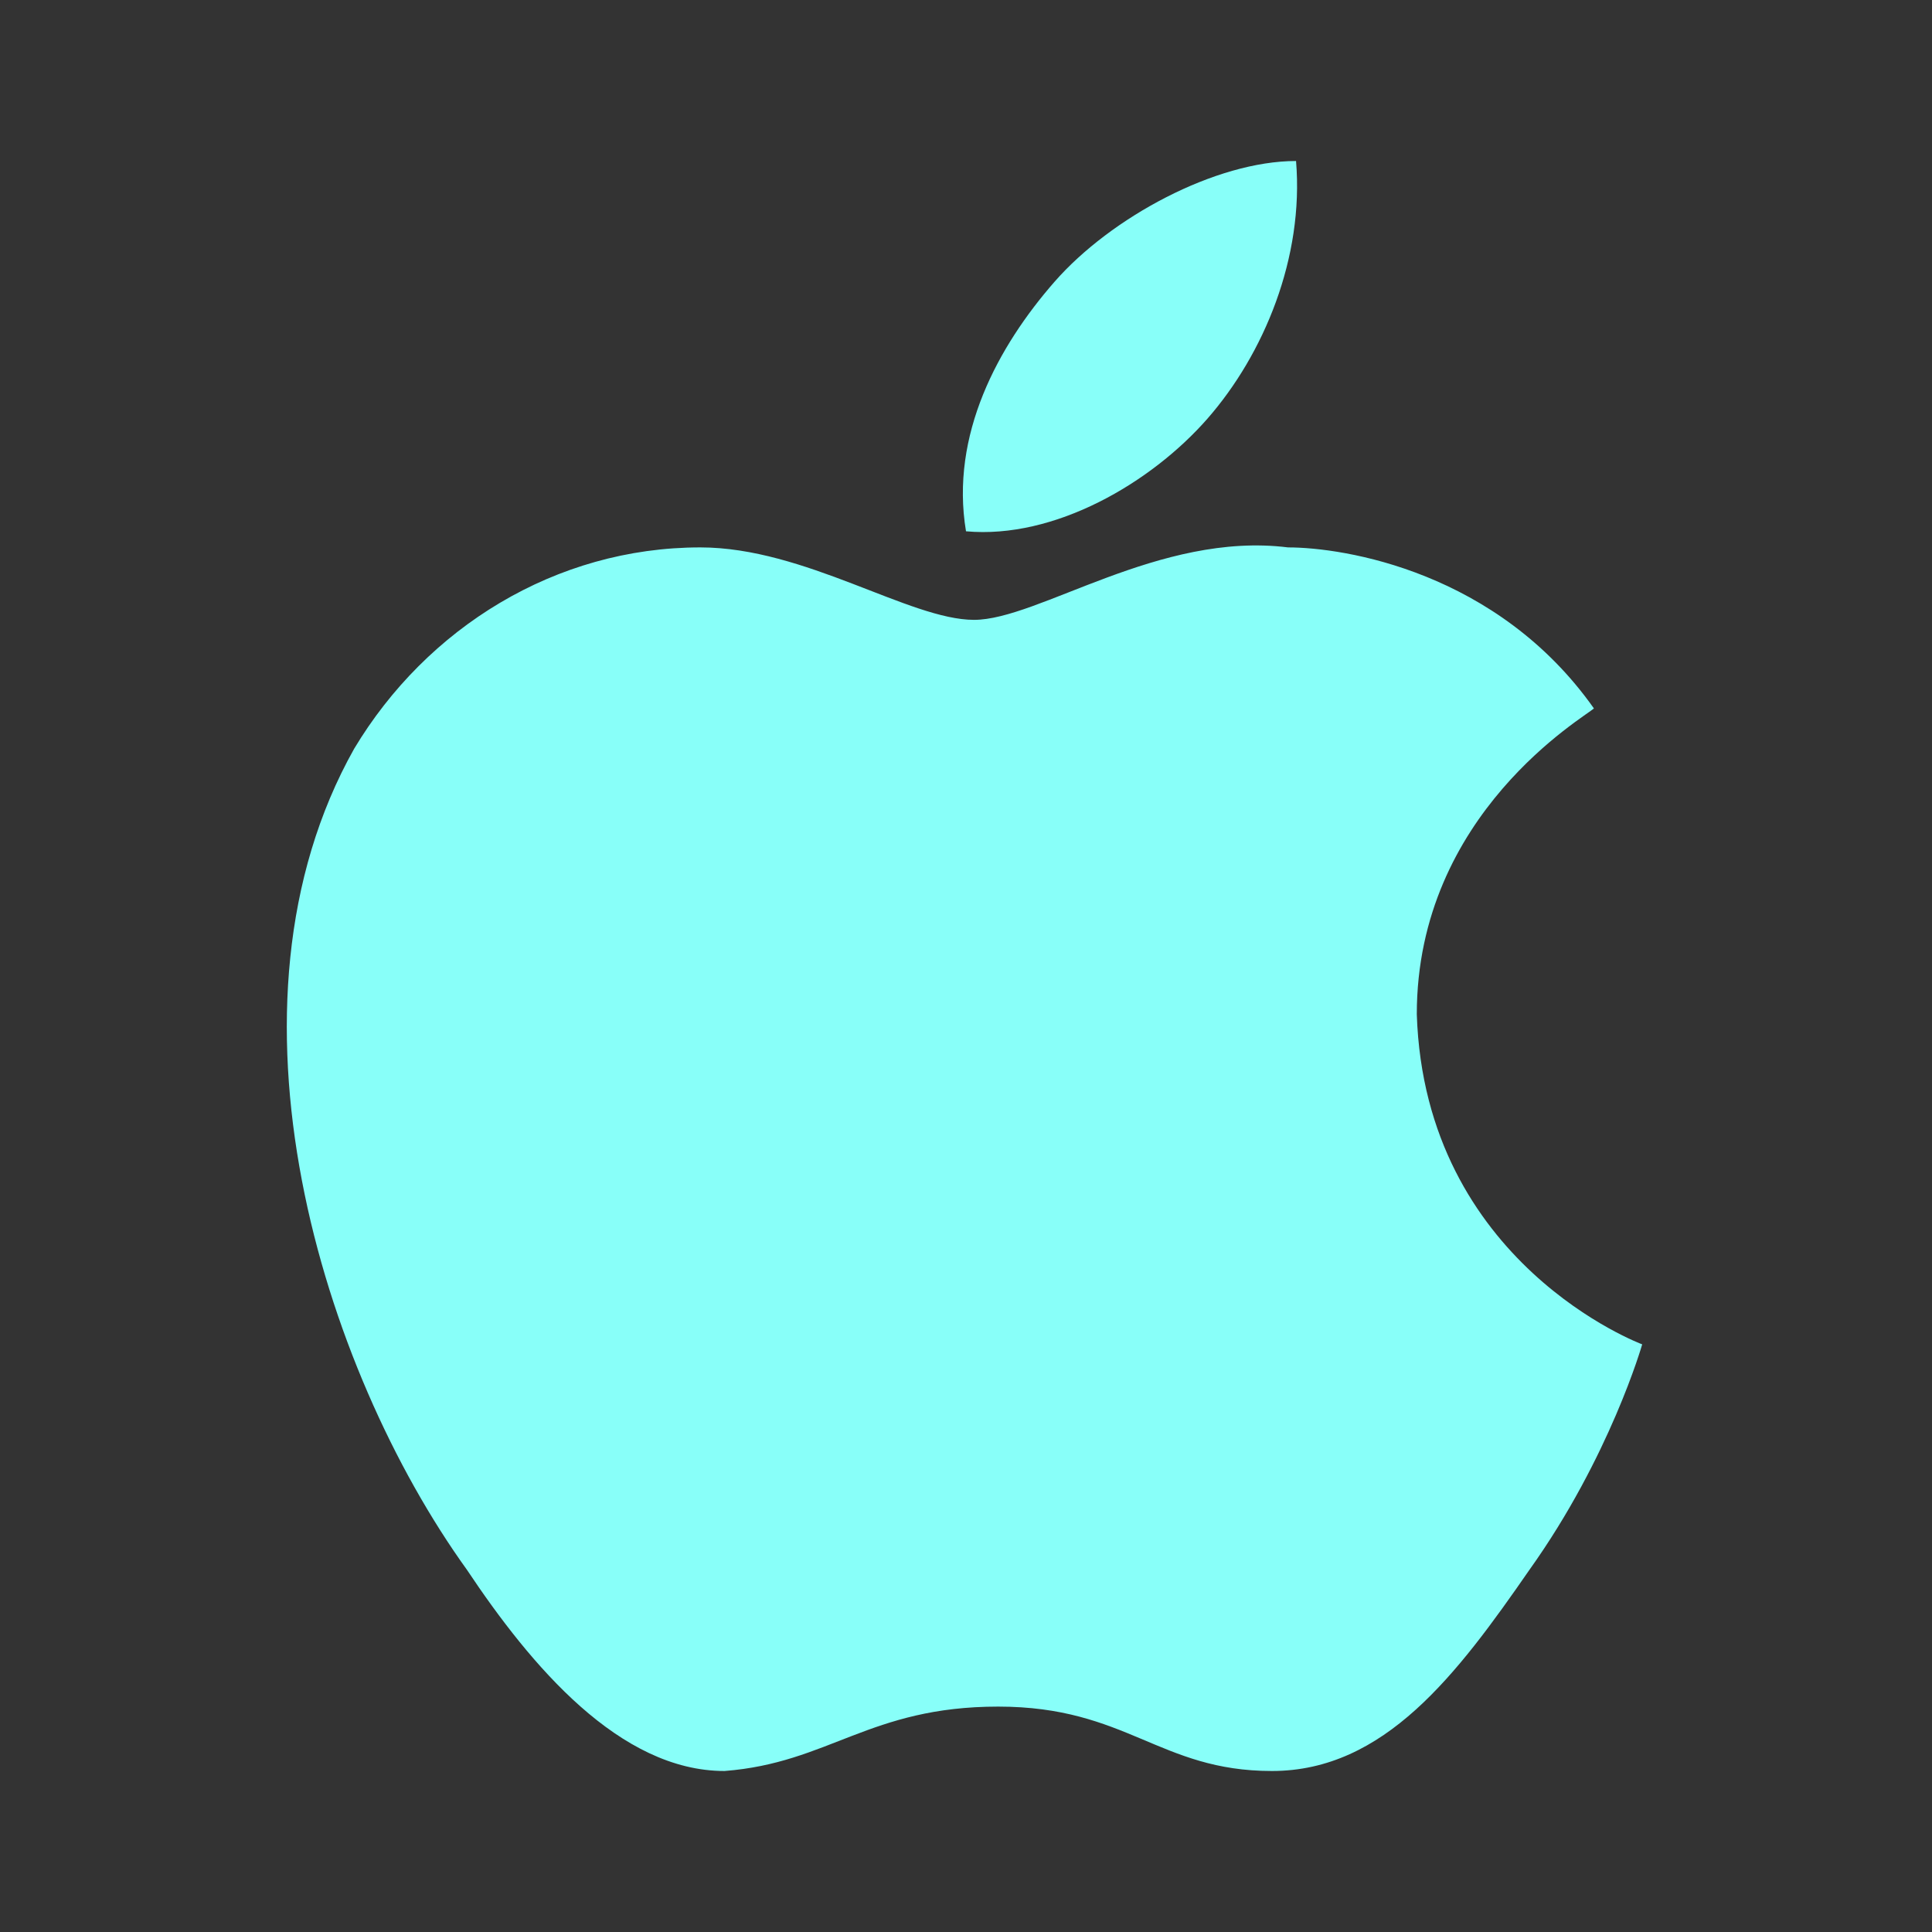 <?xml version="1.0" encoding="utf-8"?>
<!-- Generator: Adobe Illustrator 25.1.0, SVG Export Plug-In . SVG Version: 6.00 Build 0)  -->
<svg version="1.1" id="Layer_1" xmlns="http://www.w3.org/2000/svg" xmlns:xlink="http://www.w3.org/1999/xlink" x="0px" y="0px"
	 viewBox="0 0 24 24" style="enable-background:new 0 0 24 24;" xml:space="preserve">
<rect x="0" y="0" width="24" height="24" fill="#333333" stroke="none"/>
<style type="text/css">
	.st0{fill:#88FFF9;}
</style>
<g>
	<path class="st0" d="M17.6,12.6c0-2.5,2.1-3.7,2.2-3.8c-1.2-1.7-3.1-2-3.8-2c-1.6-0.2-3.1,0.9-3.9,0.9c-0.8,0-2.1-0.9-3.4-0.9
		c-1.8,0-3.4,1-4.3,2.5C2.6,12.5,4,17,5.8,19.5C6.6,20.7,7.7,22,9,22c1.3-0.1,1.8-0.8,3.4-0.8s2,0.8,3.4,0.8s2.3-1.2,3.2-2.5
		c1-1.4,1.4-2.8,1.4-2.8S17.7,15.7,17.6,12.6z"/>
	<path class="st0" d="M15,5.2c0.7-0.8,1.2-2,1.1-3.2c-1,0-2.3,0.7-3,1.5S11.8,5.4,12,6.6C13.1,6.7,14.3,6,15,5.2z"/>
</g>
</svg>
